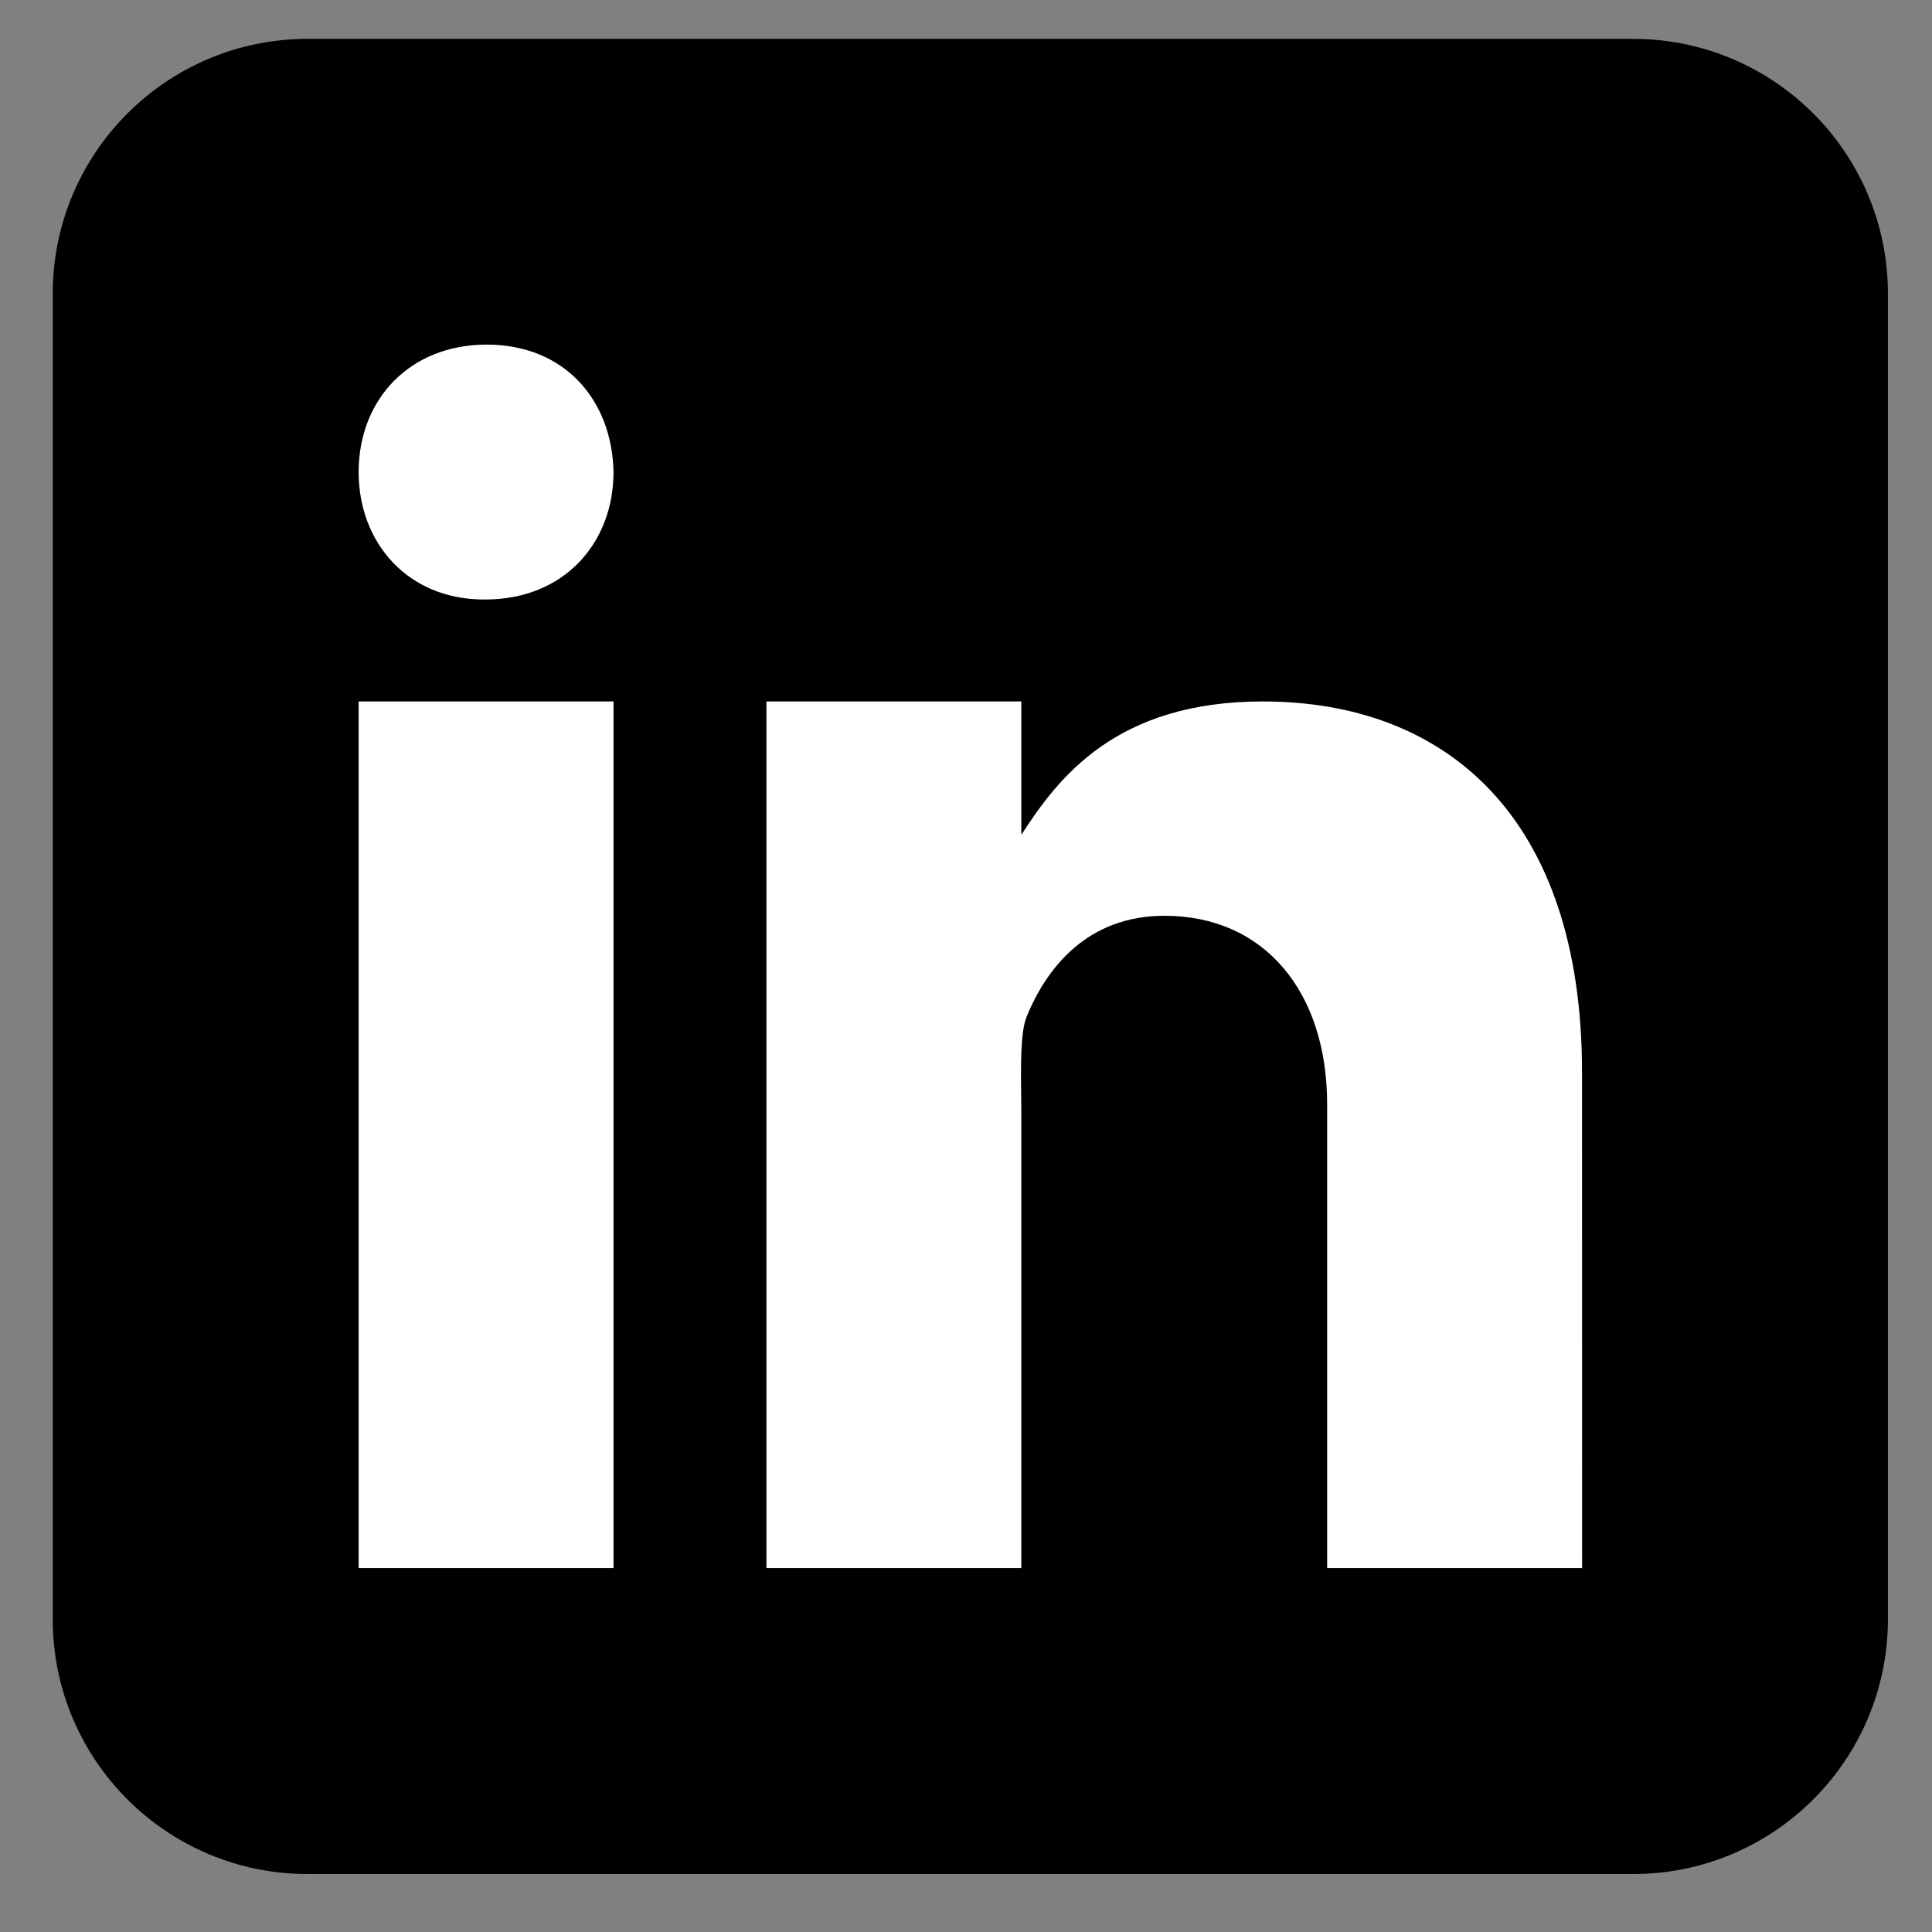 <svg width="27" height="27" viewBox="0 0 27 27" fill="none" xmlns="http://www.w3.org/2000/svg">
    <rect x="0" y="0" width="27" height="27" fill="#808080" stroke="none"/>
    <g style="mix-blend-mode:luminosity">
    <path d="M26.384 22.628C26.384 24.595 24.79 26.19 22.822 26.19H4.299C2.332 26.19 0.737 24.595 0.737 22.628V4.105C0.737 2.137 2.332 0.543 4.299 0.543H22.822C24.79 0.543 26.384 2.137 26.384 4.105V22.628Z" fill="url(#paint0_linear_109_524)"/>
    <path d="M5.012 9.803H8.574V21.914H5.012V9.803ZM6.782 8.378H6.762C5.699 8.378 5.012 7.586 5.012 6.597C5.012 5.586 5.721 4.816 6.803 4.816C7.886 4.816 8.554 5.586 8.574 6.597C8.574 7.586 7.886 8.378 6.782 8.378ZM22.11 21.914H18.547V15.432C18.547 13.866 17.675 12.798 16.273 12.798C15.204 12.798 14.626 13.518 14.345 14.215C14.242 14.465 14.273 15.154 14.273 15.503V21.914H10.711V9.803H14.273V11.667C14.787 10.872 15.591 9.803 17.648 9.803C20.198 9.803 22.109 11.406 22.109 14.985L22.11 21.914Z" fill="white"/>
    </g>
    <defs>
        <linearGradient id="paint0_linear_109_524" x1="13.672" y1="0" x2="13.672" y2="27" gradientUnits="userSpaceOnUse">
        <stop/>
        <stop offset="1"/>
        </linearGradient>
        </defs>
    </svg>
    